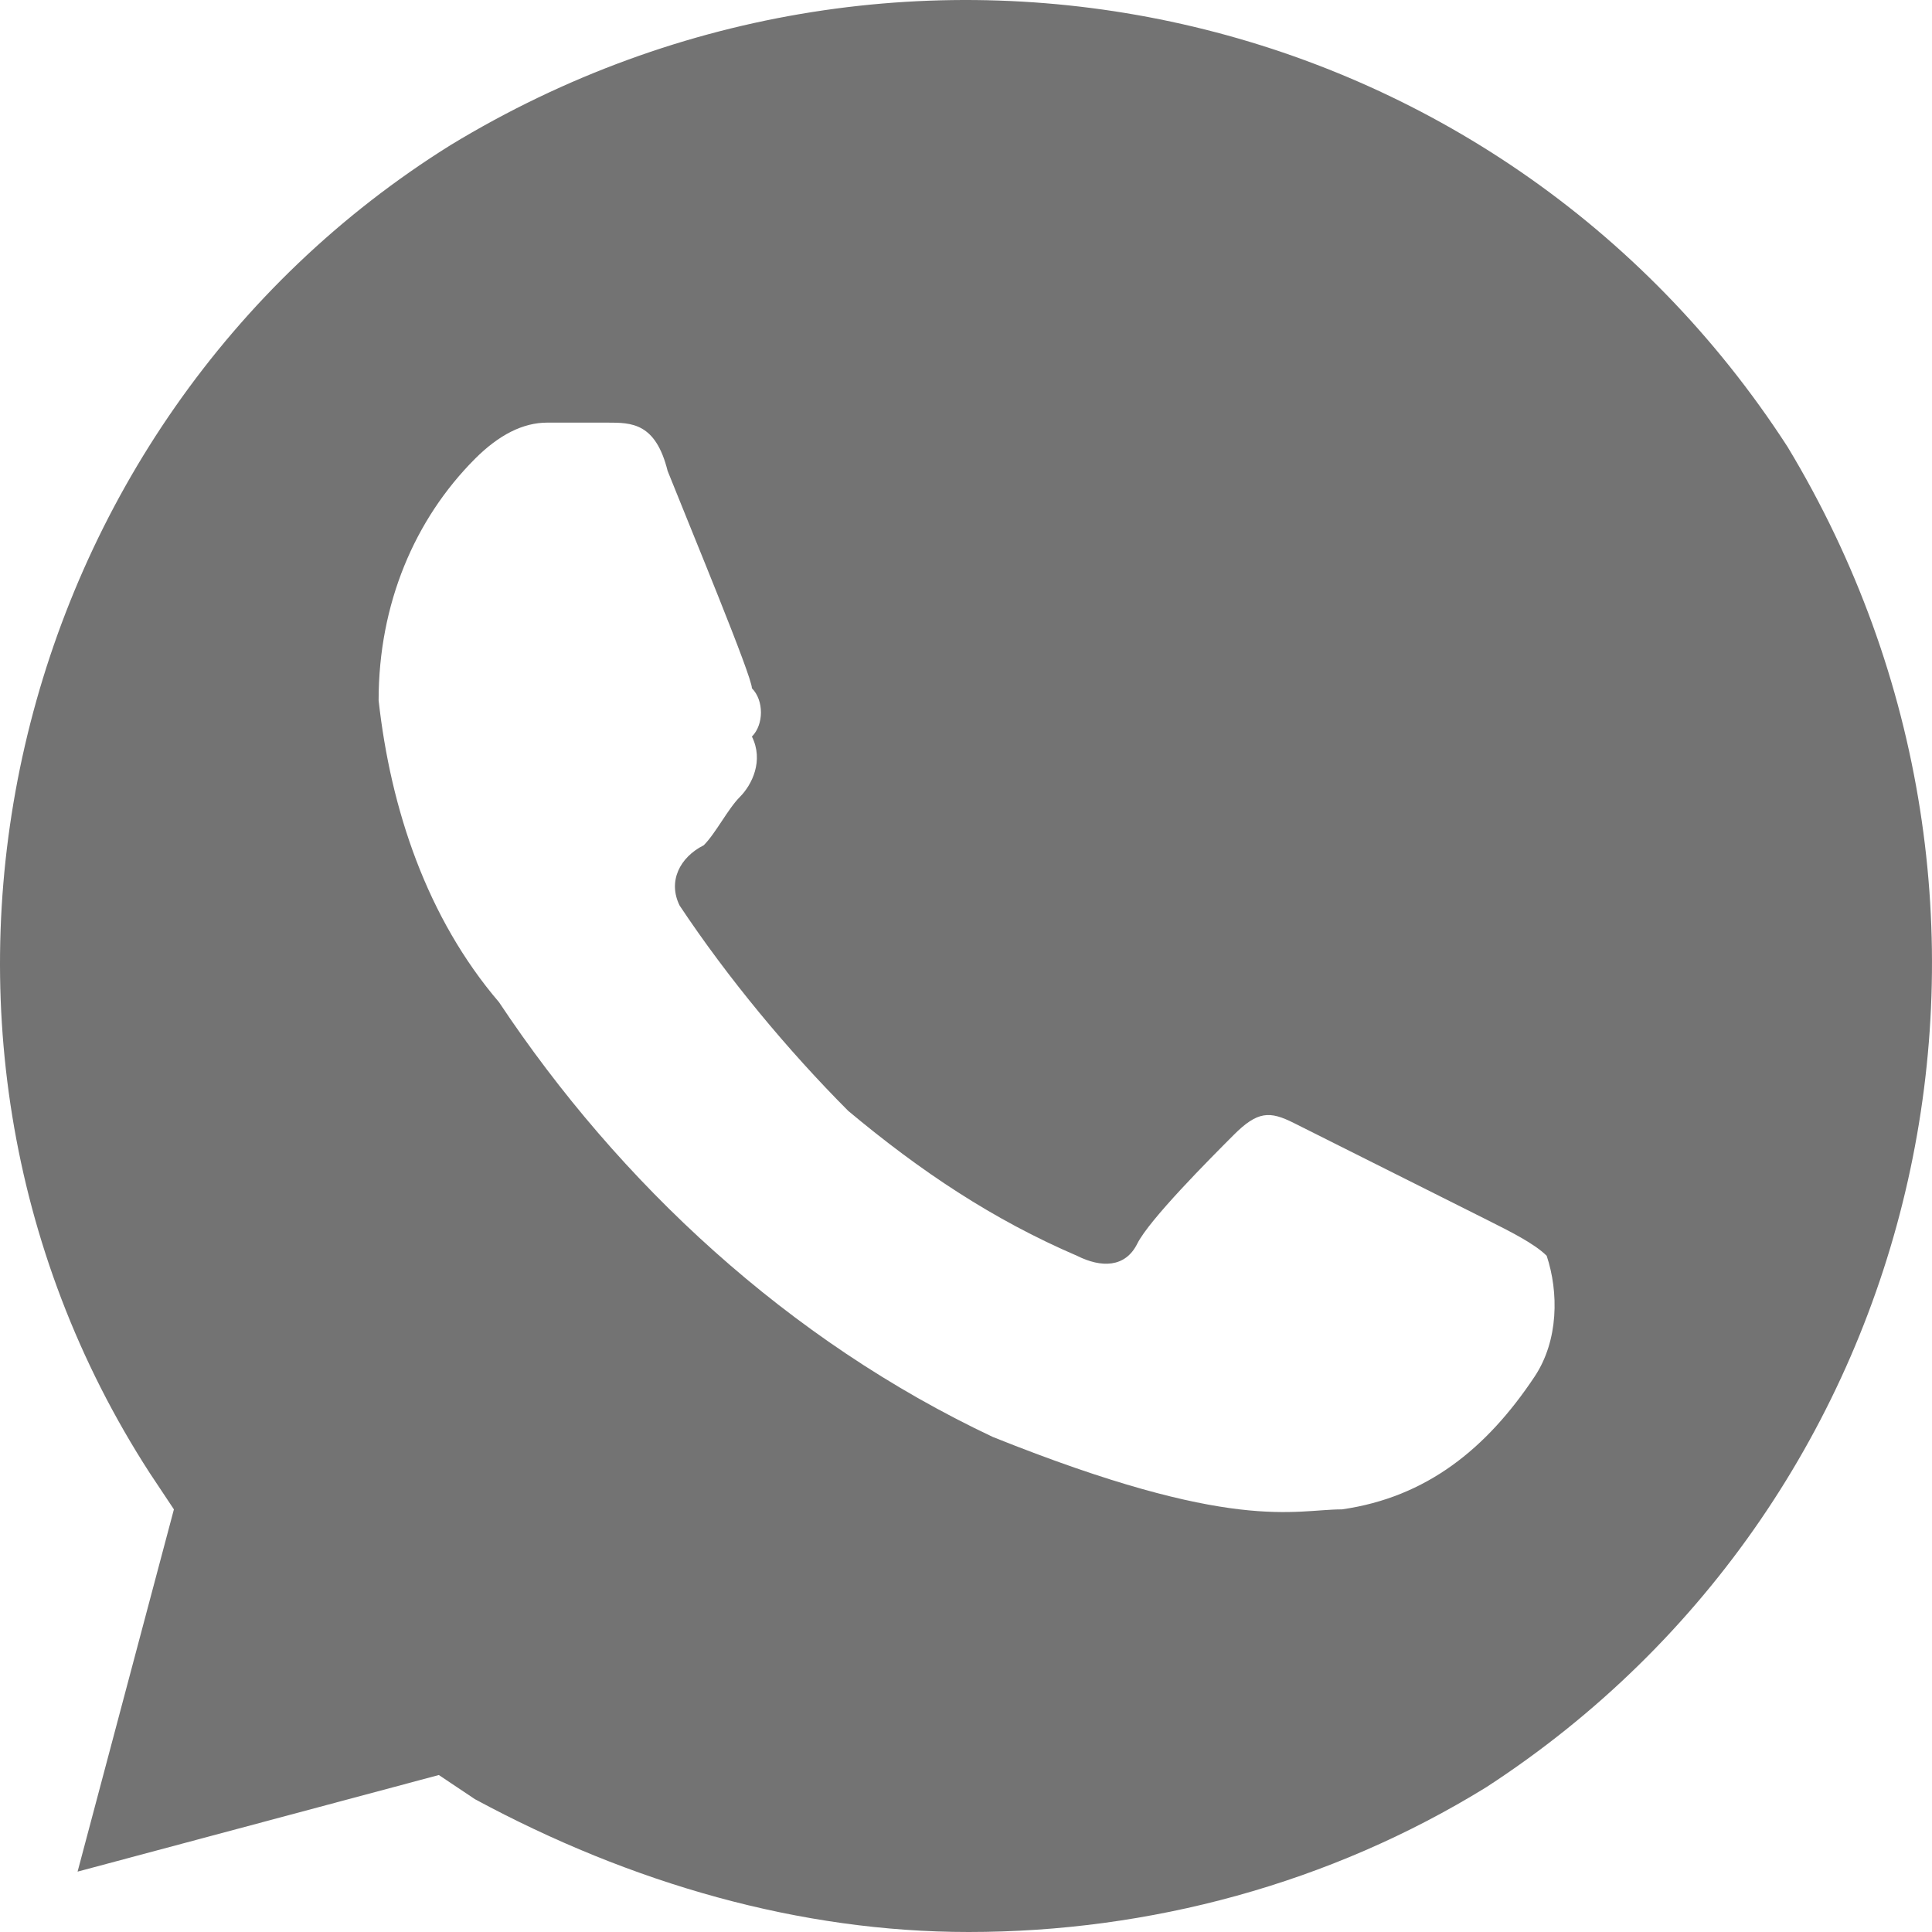 <?xml version="1.0" encoding="UTF-8"?> <svg xmlns="http://www.w3.org/2000/svg" width="64" height="64" viewBox="0 0 64 64" fill="none"> <path d="M59.214 14.8C49.64 -0 30.094 -4.401 14.936 4.8C0.176 14 -4.61 34 4.963 48.8L5.761 50L2.57 62L14.537 58.8L15.733 59.6C20.919 62.4 26.504 64 32.088 64C38.072 64 44.056 62.4 49.241 59.2C64.001 49.6 68.388 30 59.214 14.8ZM50.837 45.6C49.241 48 47.247 49.6 44.454 50C42.859 50 40.864 50.8 32.886 47.6C26.105 44.4 20.52 39.2 16.531 33.2C14.138 30.4 12.941 26.8 12.542 23.2C12.542 20 13.739 17.2 15.733 15.2C16.531 14.4 17.329 14 18.127 14H20.121C20.919 14 21.717 14 22.116 15.6C22.914 17.6 24.908 22.4 24.908 22.8C25.307 23.2 25.307 24 24.908 24.4C25.307 25.2 24.908 26 24.509 26.4C24.11 26.8 23.712 27.6 23.313 28C22.515 28.4 22.116 29.2 22.515 30C24.11 32.4 26.105 34.8 28.099 36.8C30.493 38.8 32.886 40.4 35.678 41.6C36.476 42 37.274 42 37.673 41.2C38.072 40.4 40.066 38.4 40.864 37.6C41.662 36.8 42.061 36.8 42.859 37.2L49.241 40.4C50.039 40.8 50.837 41.2 51.236 41.6C51.635 42.8 51.635 44.4 50.837 45.6Z" fill="#737373"></path> </svg> 